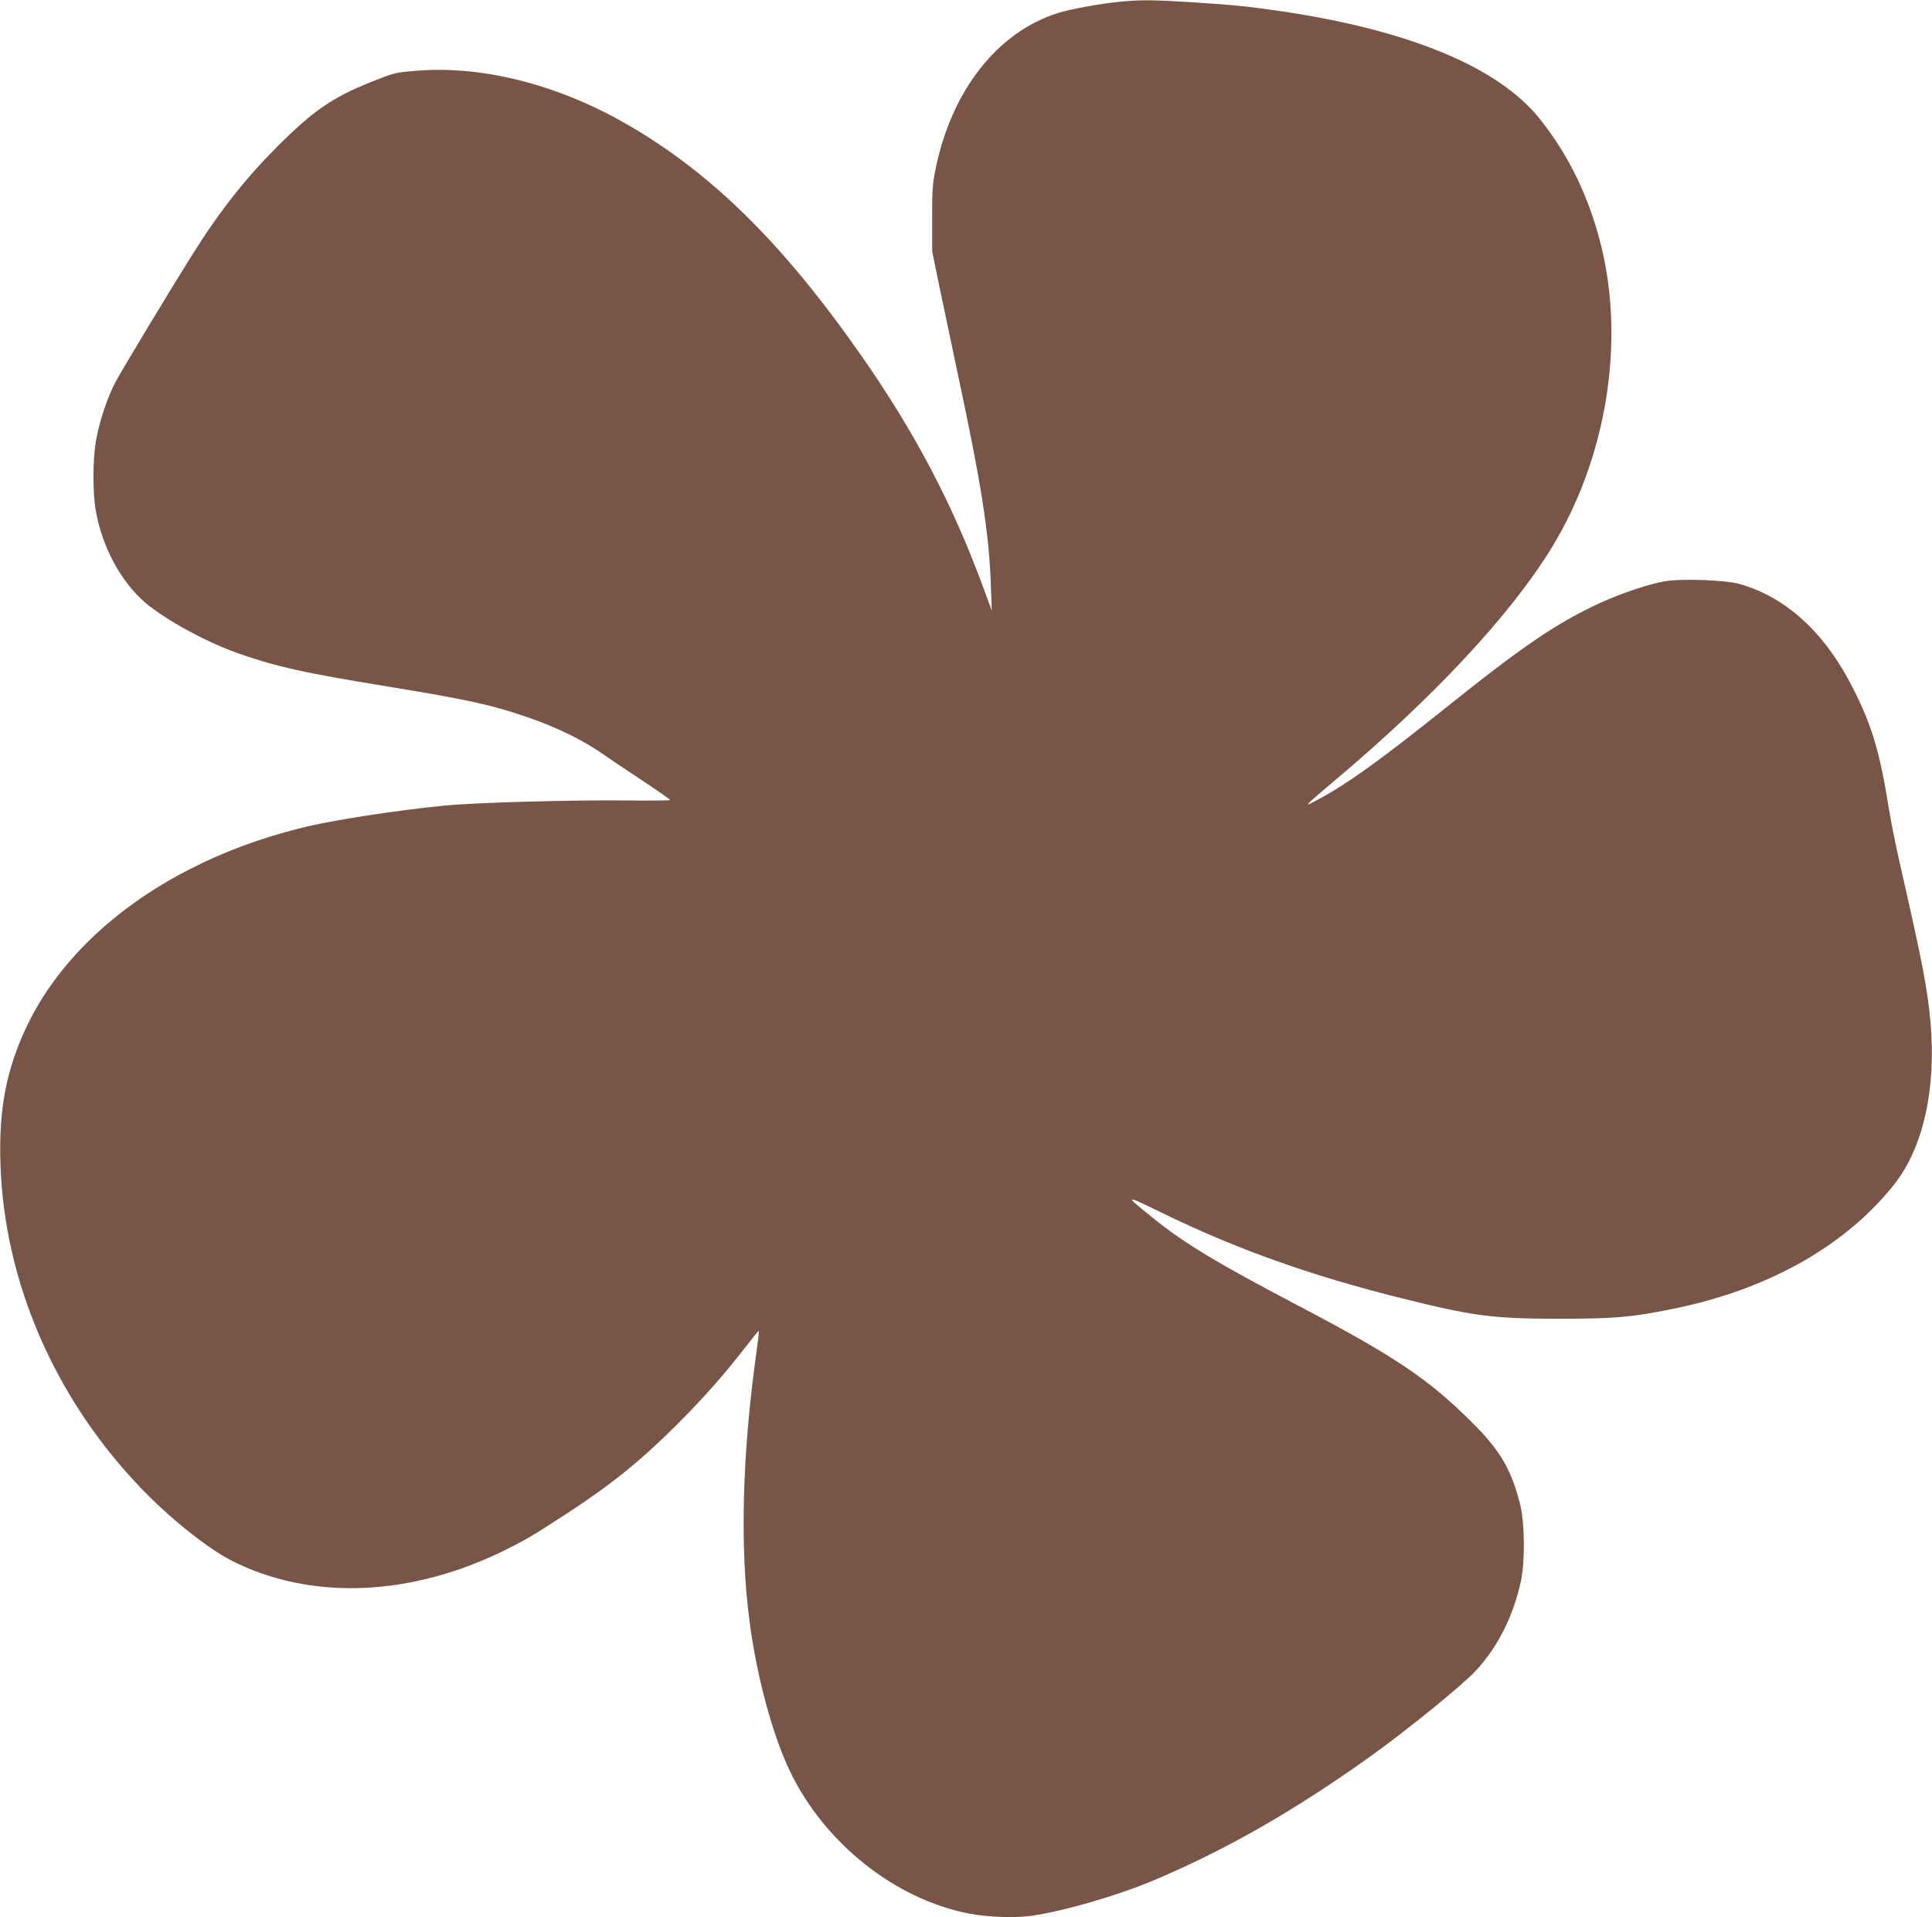 <?xml version="1.0" standalone="no"?>
<!DOCTYPE svg PUBLIC "-//W3C//DTD SVG 20010904//EN"
 "http://www.w3.org/TR/2001/REC-SVG-20010904/DTD/svg10.dtd">
<svg version="1.0" xmlns="http://www.w3.org/2000/svg"
 width="1280pt" height="1270pt" viewBox="0 0 1280 1270"
 preserveAspectRatio="xMidYMid meet">
<g transform="translate(0,1270) scale(0.1,-0.1)"
fill="#795548" stroke="none">
<path d="M7424 12689 c-128 -12 -332 -49 -414 -75 -402 -126 -707 -515 -812
-1036 -20 -98 -23 -142 -22 -328 l0 -215 46 -225 c26 -124 79 -376 118 -560
163 -763 213 -1079 225 -1435 l6 -160 -59 160 c-204 553 -453 1025 -806 1530
-531 760 -1014 1231 -1592 1554 -445 248 -933 368 -1357 332 -139 -11 -145
-13 -296 -73 -260 -104 -386 -191 -627 -432 -212 -213 -379 -425 -560 -713
-147 -234 -460 -753 -506 -838 -58 -110 -110 -266 -133 -399 -21 -124 -21
-341 -1 -456 43 -245 167 -474 331 -614 137 -115 409 -263 620 -336 258 -89
421 -125 970 -215 544 -89 705 -124 940 -206 197 -67 373 -154 510 -251 39
-27 152 -103 253 -170 100 -66 182 -123 182 -127 0 -3 -129 -5 -287 -3 -361 4
-1009 -14 -1208 -34 -321 -31 -763 -100 -954 -149 -277 -70 -515 -159 -747
-279 -497 -257 -872 -622 -1069 -1039 -134 -285 -184 -546 -172 -907 25 -783
362 -1557 936 -2152 189 -197 443 -399 601 -478 525 -264 1189 -236 1817 78
134 67 184 97 411 245 293 192 487 350 732 596 167 168 299 318 438 497 48 62
88 111 90 109 2 -1 -6 -67 -17 -146 -94 -675 -110 -1287 -45 -1779 48 -368
153 -754 269 -995 230 -476 697 -846 1186 -940 120 -23 297 -30 404 -16 207
28 560 129 806 231 482 202 931 458 1444 823 243 174 608 470 702 570 146 157
250 363 300 597 27 127 25 384 -5 502 -58 234 -132 360 -321 548 -291 289
-510 436 -1156 775 -531 279 -748 409 -953 575 -200 161 -200 161 68 31 485
-236 980 -412 1575 -560 481 -120 607 -136 1055 -136 365 1 464 9 740 65 630
126 1145 416 1469 824 193 244 280 633 241 1076 -20 221 -52 388 -204 1055
-25 110 -58 272 -72 360 -58 364 -110 542 -229 780 -187 376 -441 614 -756
706 -94 27 -379 38 -498 19 -98 -16 -287 -79 -415 -137 -297 -135 -523 -289
-1041 -704 -430 -344 -648 -501 -850 -609 -95 -51 -89 -45 119 131 655 551
1163 1096 1435 1539 362 590 488 1352 330 1998 -78 320 -215 604 -407 844
-276 346 -873 592 -1737 717 -201 29 -300 39 -565 56 -250 16 -347 17 -476 4z"/>
</g>
</svg>
